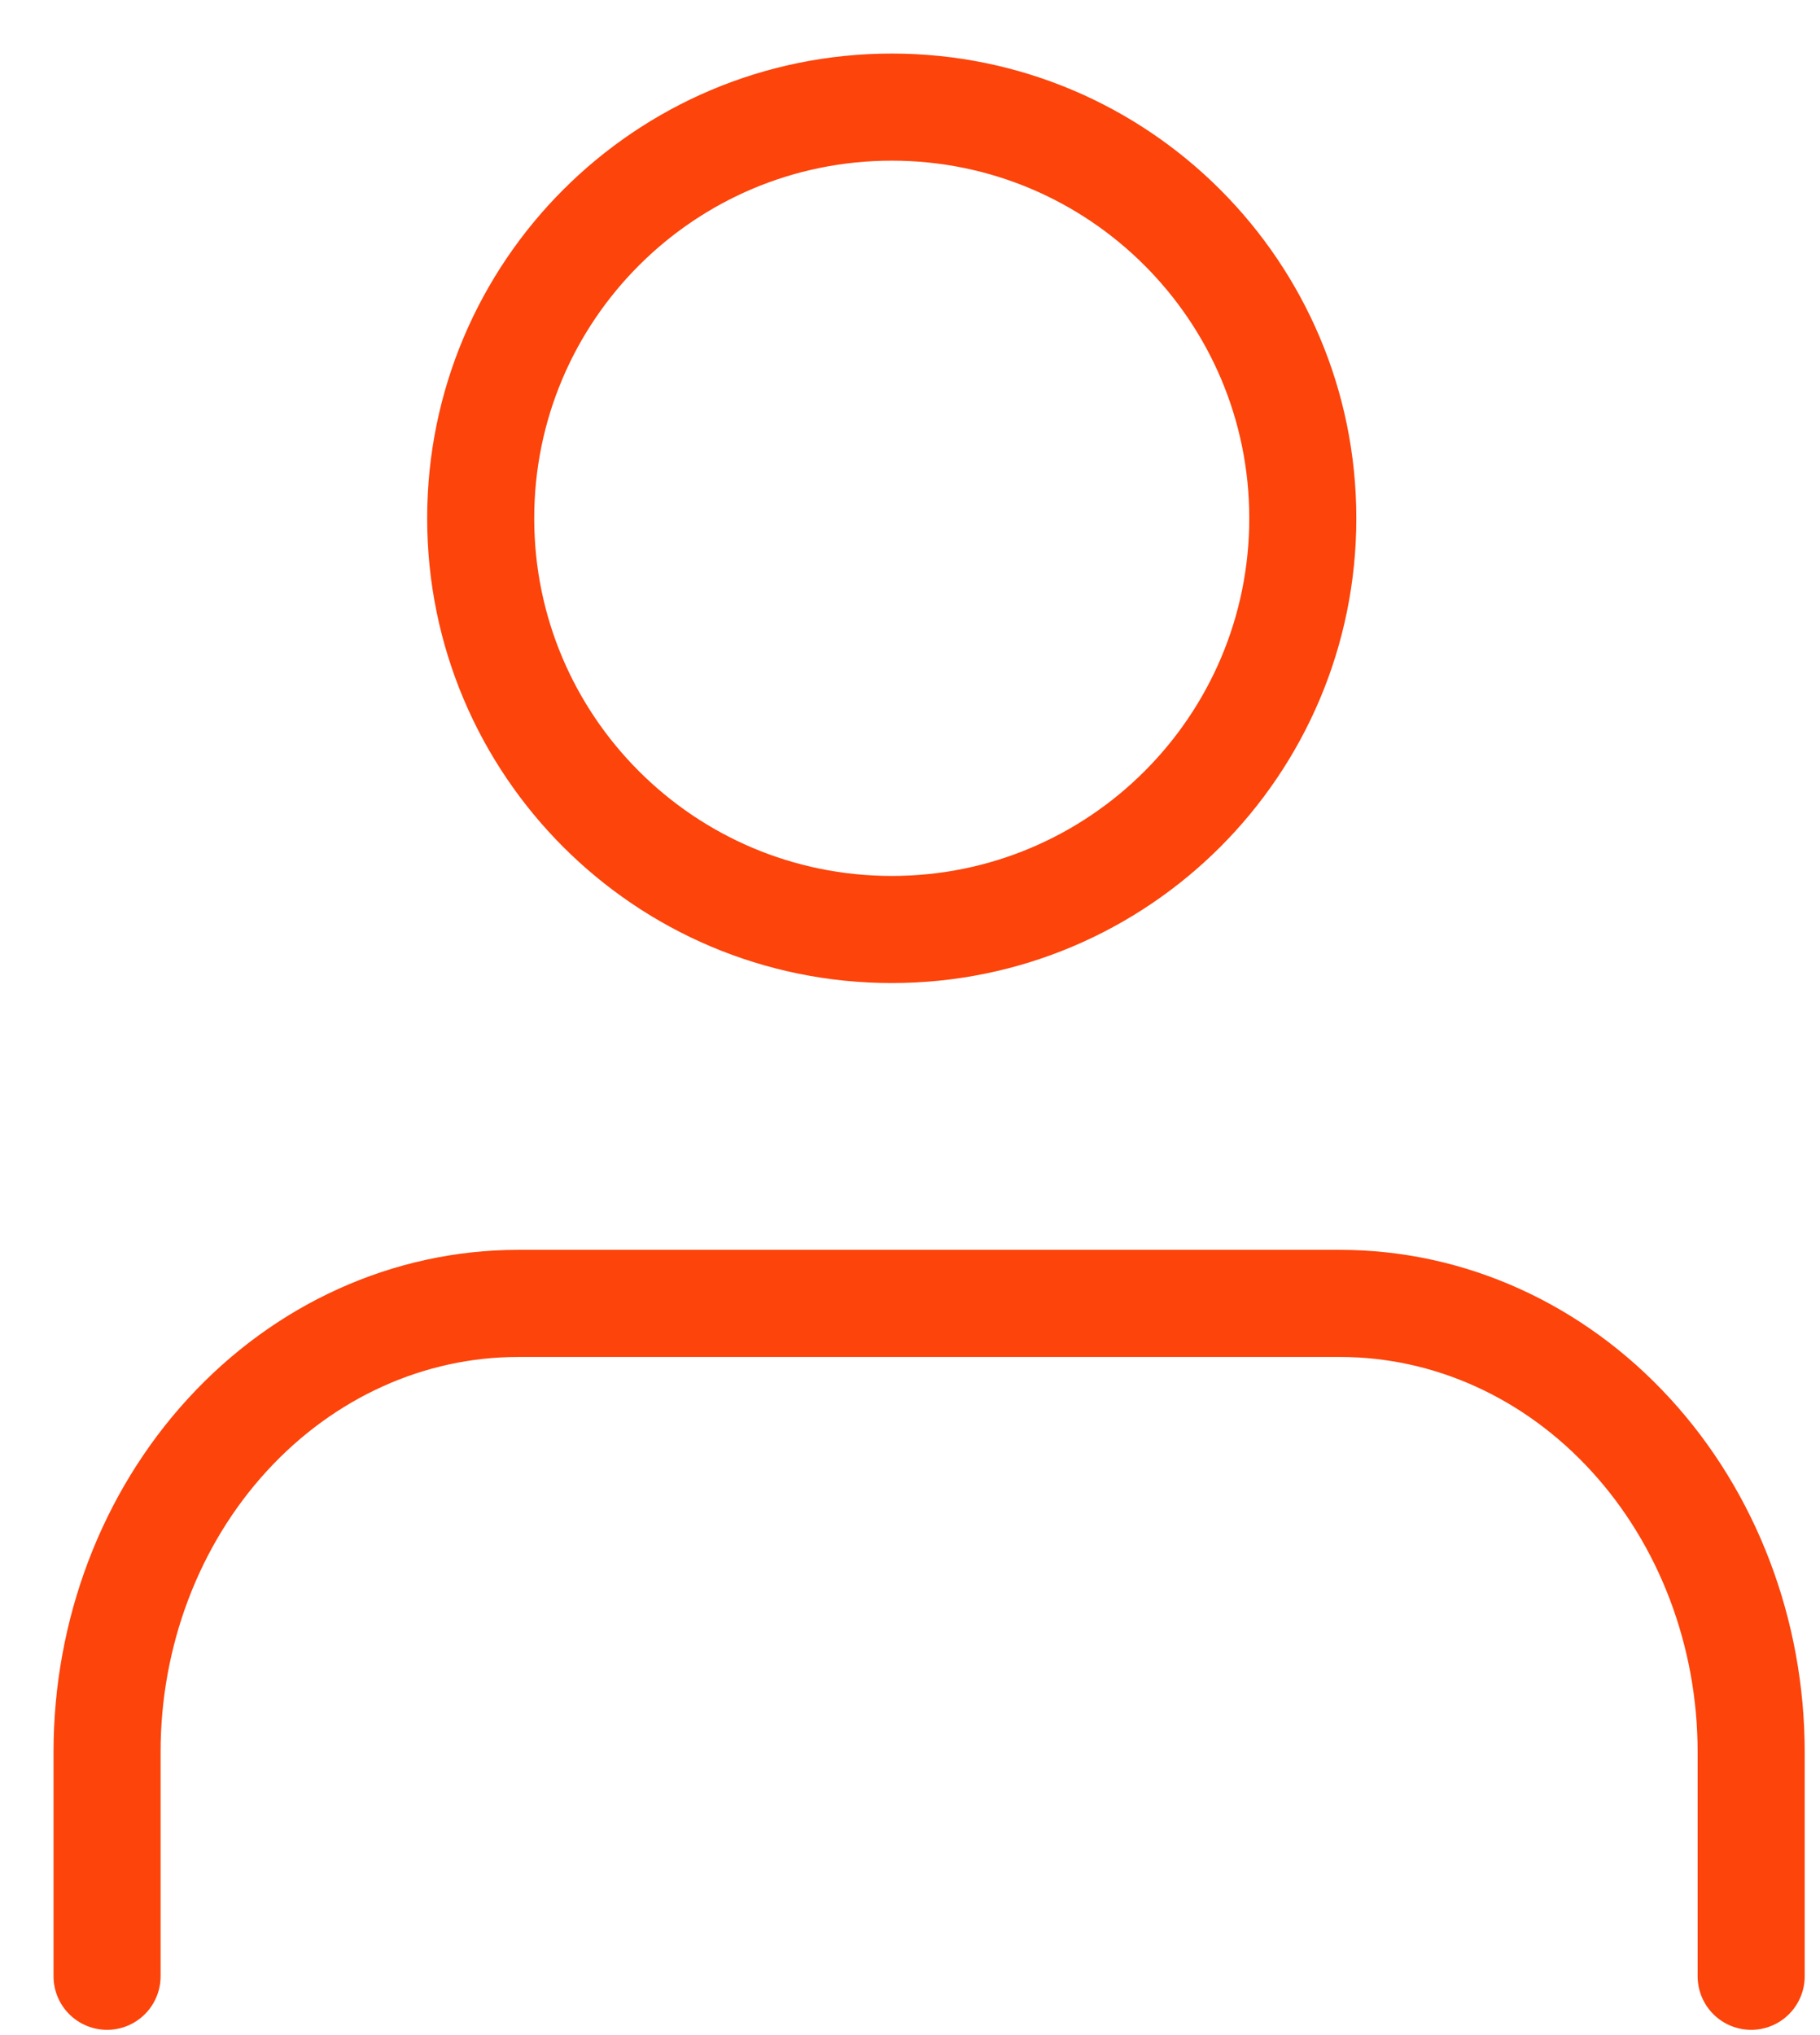 <svg width="17" height="19" viewBox="0 0 17 19" fill="none" xmlns="http://www.w3.org/2000/svg">
<path d="M16.357 18.451V16.357C16.357 15.246 15.952 14.181 15.232 13.396C14.512 12.61 13.536 12.169 12.518 12.169H4.839C3.821 12.169 2.844 12.61 2.124 13.396C1.404 14.181 1 15.246 1 16.357V18.451" stroke="#FC440B" stroke-linecap="round" stroke-linejoin="round"/>
<path d="M8.33 8.678C10.45 8.678 12.169 6.96 12.169 4.839C12.169 2.719 10.45 1 8.33 1C6.209 1 4.49 2.719 4.49 4.839C4.49 6.96 6.209 8.678 8.33 8.678Z" stroke="#FC440B" stroke-linecap="round" stroke-linejoin="round"/>
</svg>
